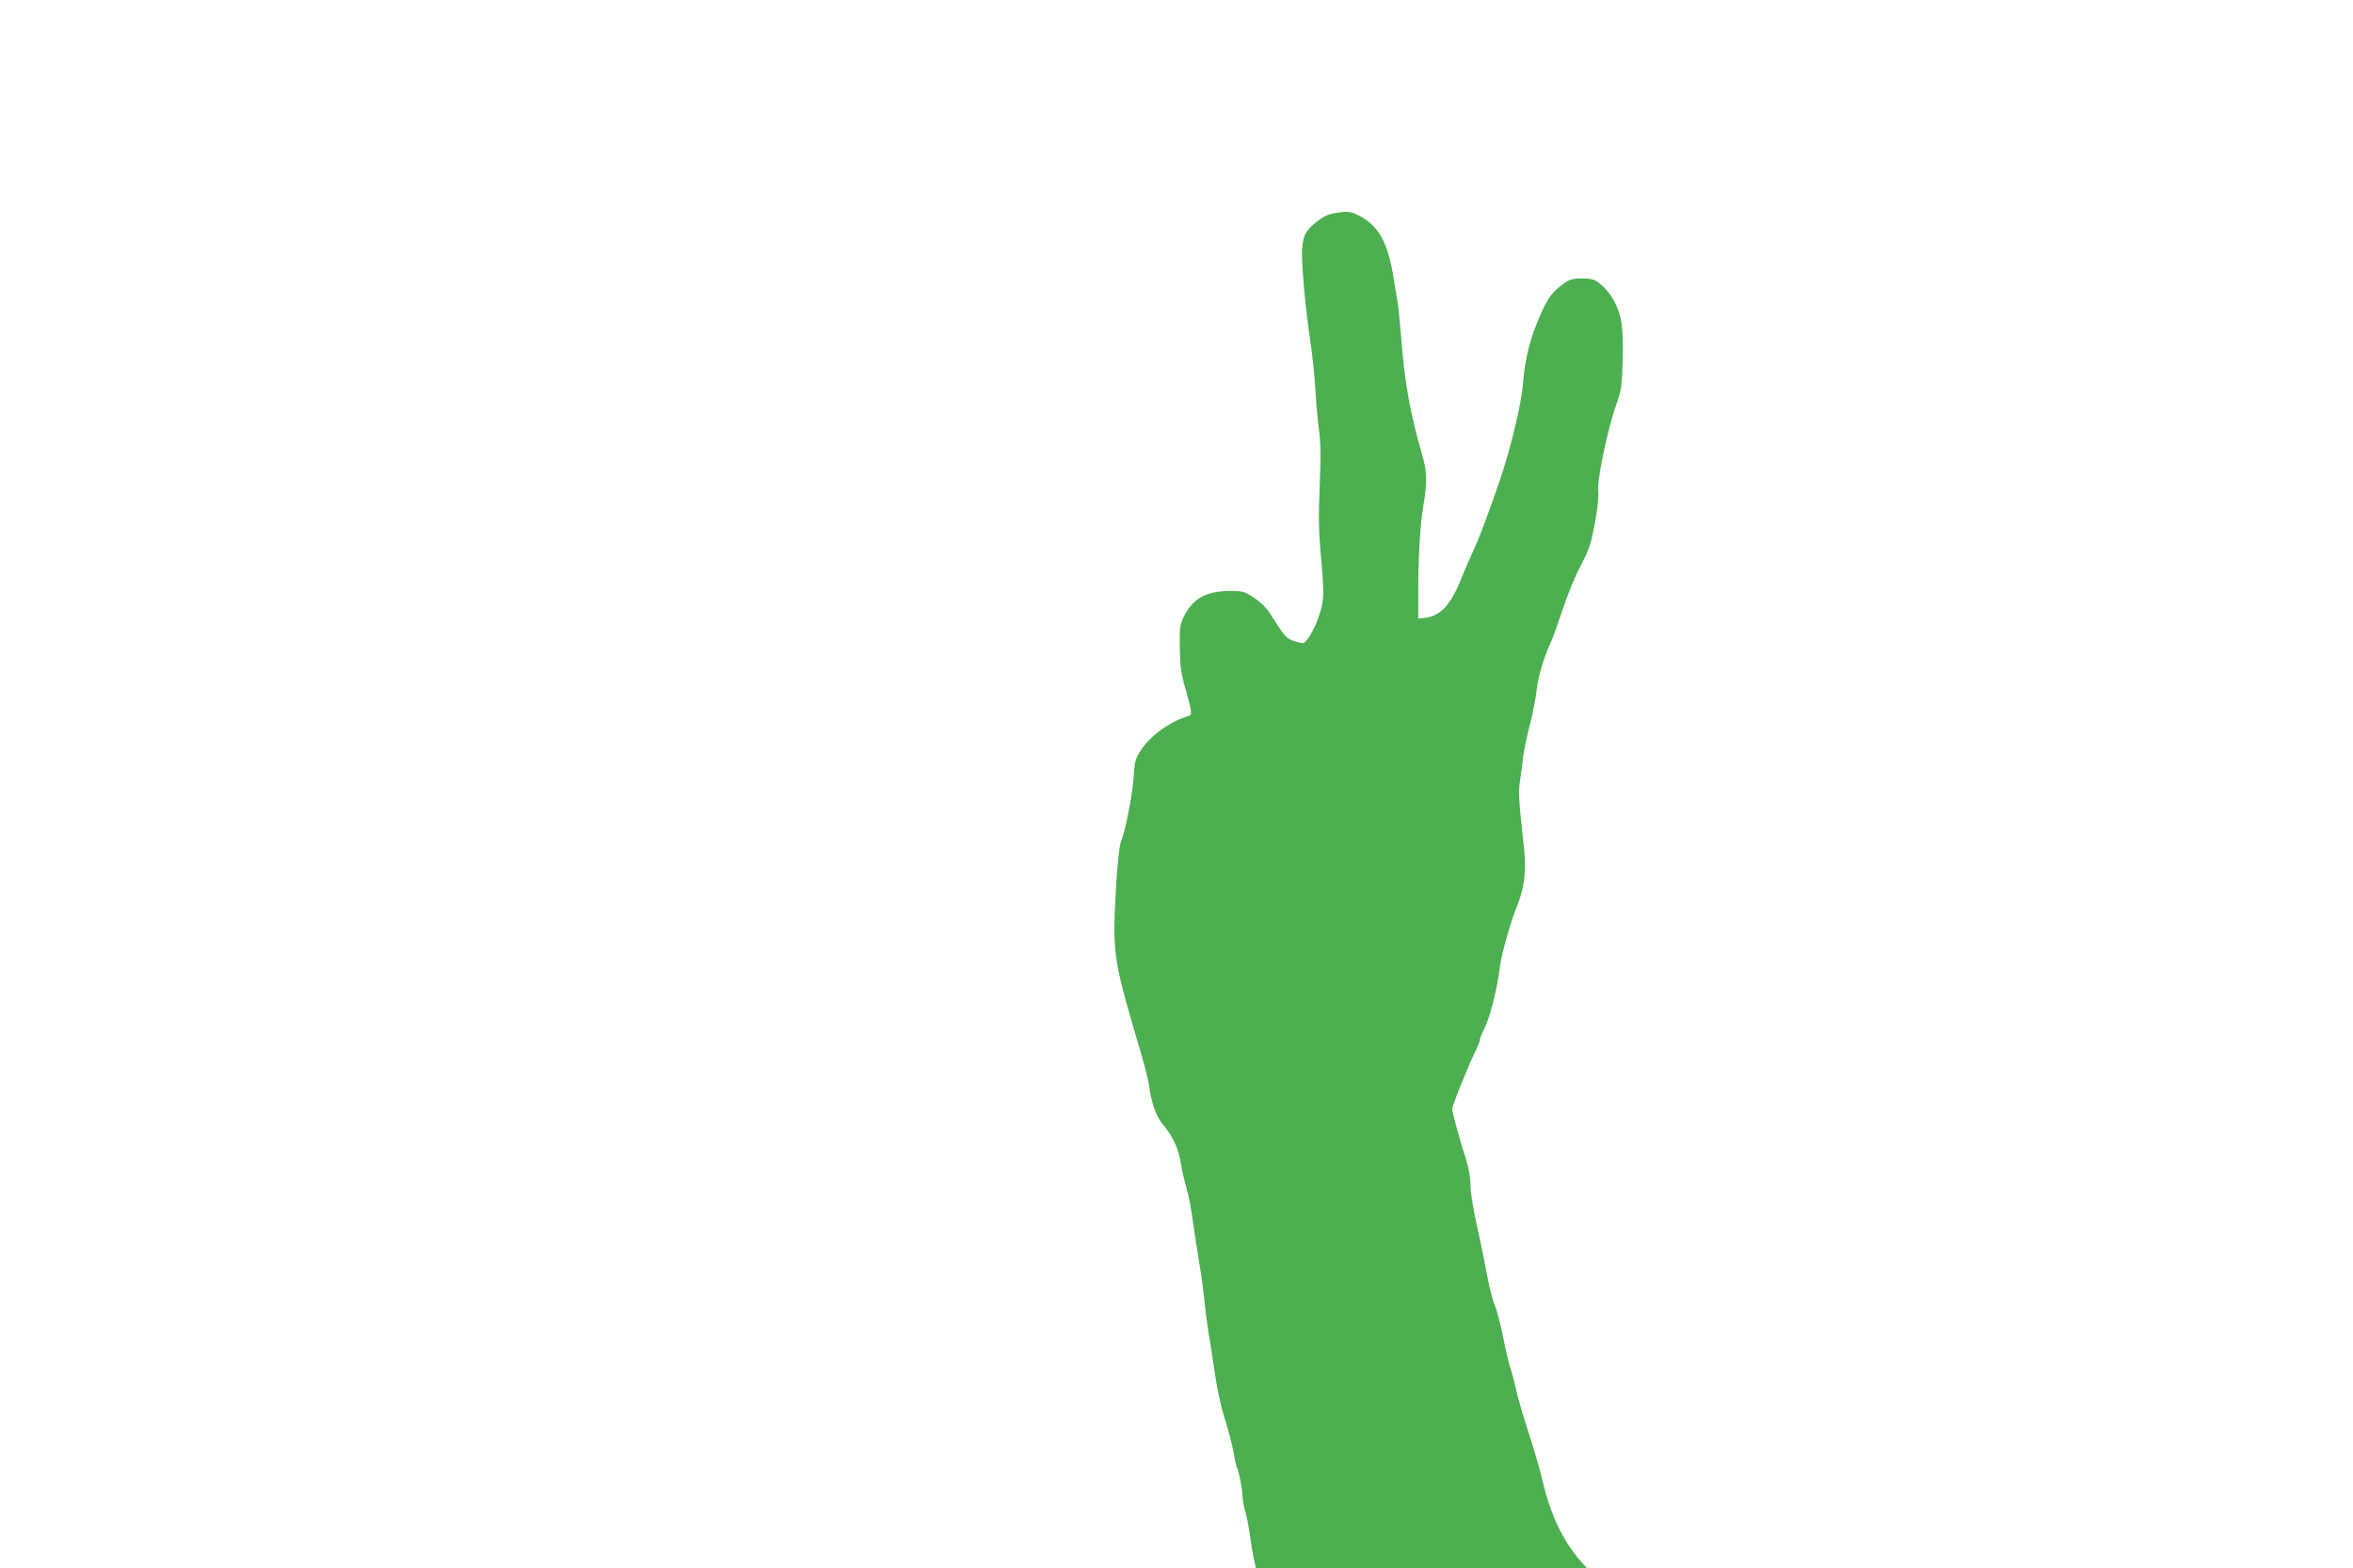 <?xml version="1.0" standalone="no"?>
<!DOCTYPE svg PUBLIC "-//W3C//DTD SVG 20010904//EN"
 "http://www.w3.org/TR/2001/REC-SVG-20010904/DTD/svg10.dtd">
<svg version="1.0" xmlns="http://www.w3.org/2000/svg"
 width="1280pt" height="853pt" viewBox="0 0 1280 853"
 preserveAspectRatio="xMidYMid meet">
<g transform="translate(0,853) scale(0.1,-0.1)"
fill="#4caf50" stroke="none">
<path d="M7257 7370 c-33 -6 -62 -20 -93 -45 -61 -50 -73 -71 -80 -141 -7 -66
16 -329 46 -524 10 -69 21 -177 25 -241 3 -64 12 -163 19 -220 11 -80 12 -153
5 -314 -7 -171 -6 -244 8 -394 13 -141 14 -198 6 -245 -11 -63 -48 -152 -82
-195 -18 -23 -20 -24 -65 -10 -48 14 -55 21 -140 156 -14 24 -51 60 -83 80
-54 36 -60 38 -137 38 -128 -1 -201 -43 -249 -145 -18 -39 -21 -61 -19 -167 2
-101 7 -139 32 -225 33 -114 36 -137 18 -142 -104 -30 -212 -109 -265 -192
-27 -43 -32 -60 -37 -149 -6 -90 -45 -289 -67 -340 -13 -30 -27 -197 -35 -390
-8 -234 4 -298 143 -765 19 -63 38 -140 43 -170 15 -109 40 -177 85 -229 47
-55 79 -129 90 -206 4 -28 16 -80 26 -117 19 -64 24 -93 49 -268 6 -41 18
-115 26 -165 9 -49 20 -133 25 -185 5 -52 16 -135 24 -185 9 -49 24 -151 35
-225 11 -76 34 -181 53 -240 19 -58 40 -139 47 -180 7 -41 15 -79 19 -85 10
-16 30 -117 30 -156 1 -20 8 -58 16 -85 8 -27 19 -85 25 -129 6 -44 15 -101
21 -127 l11 -48 900 0 900 0 -33 37 c-98 112 -165 253 -209 443 -12 52 -46
169 -76 260 -29 91 -61 199 -69 240 -9 41 -23 93 -31 115 -7 22 -25 96 -38
165 -14 69 -34 146 -45 170 -11 25 -29 97 -41 160 -12 63 -29 151 -39 195 -36
157 -53 261 -52 310 0 28 -10 82 -23 125 -36 111 -76 258 -76 278 0 19 93 249
129 319 11 23 21 48 21 55 0 7 8 29 18 48 35 65 75 220 92 355 9 69 58 242 94
330 39 97 50 192 36 315 -30 279 -31 295 -21 365 6 39 13 94 16 123 3 29 19
106 35 170 17 64 35 156 40 204 9 75 40 176 80 263 6 11 33 88 61 170 27 83
70 186 94 230 23 44 48 98 54 120 27 92 51 251 45 295 -7 57 51 336 97 465 29
82 32 104 36 237 3 88 0 174 -7 215 -13 82 -57 161 -113 207 -34 27 -46 31
-100 31 -54 0 -68 -4 -109 -34 -60 -43 -88 -86 -137 -208 -44 -110 -67 -211
-76 -328 -8 -109 -67 -355 -125 -525 -61 -178 -115 -322 -145 -385 -18 -38
-47 -105 -64 -148 -59 -150 -116 -210 -206 -219 l-30 -3 0 155 c0 172 11 361
26 448 24 138 23 193 -6 293 -64 220 -95 392 -114 644 -6 72 -13 144 -15 160
-3 17 -14 88 -26 158 -31 192 -84 285 -195 338 -43 20 -55 21 -128 9z"/>
</g>
</svg>
